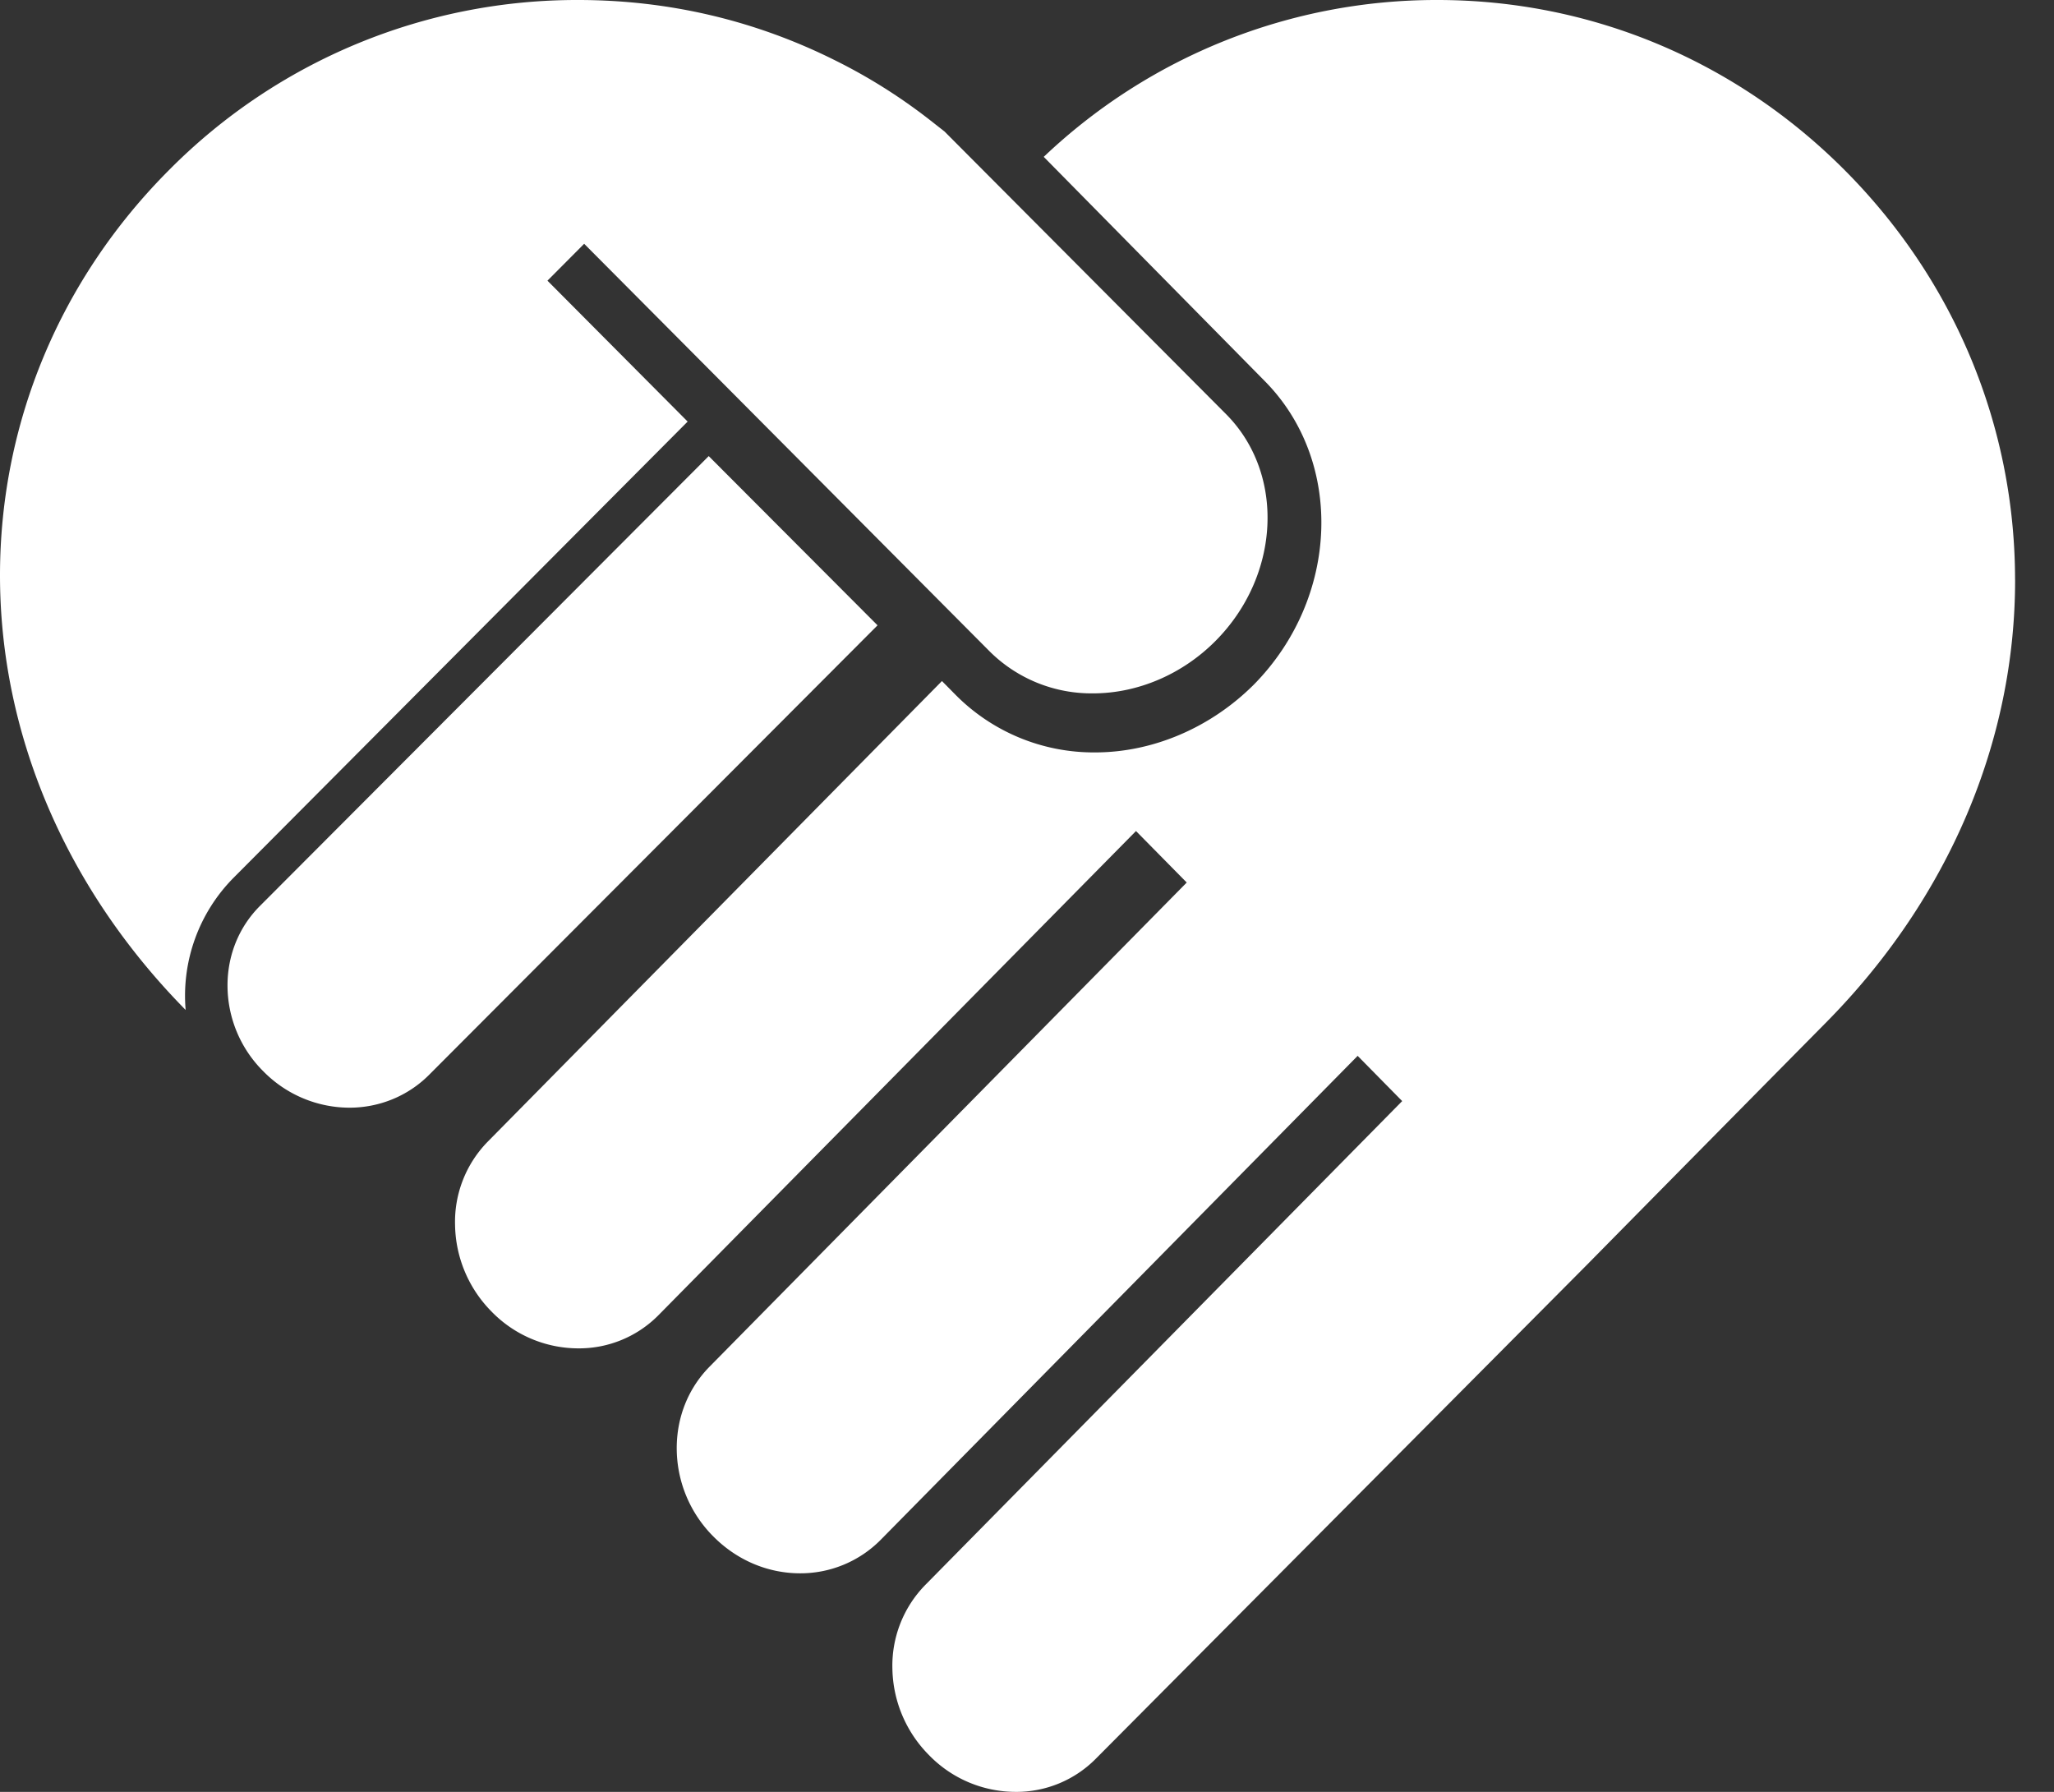 <svg xmlns="http://www.w3.org/2000/svg" width="47" height="41" viewBox="0 0 47 41">
    <rect x="0" y="0" width="47" height="41" fill="#333333" stroke="none"/>
    <g fill="#FFF" fill-rule="nonzero">
        <path d="M27.811 14.668c-.756.76-1.775 1.197-2.801 1.197a3.305 3.305 0 0 1-2.354-.95l-9.289-9.337-.84.844 3.208 3.224-10.4 10.448a3.835 3.835 0 0 0-1.087 3.015C1.502 20.322-.005 16.785 0 13.145c.005-3.48 1.384-6.774 3.885-9.271A13.134 13.134 0 0 1 13.225 0c2.084 0 4.069.47 5.902 1.39.747.371 1.474.827 2.16 1.363l.326.256 6.45 6.475c1.346 1.363 1.237 3.688-.252 5.184z"/>
        <path d="M20.08 14.308L9.81 24.602c-.48.477-1.13.743-1.814.743a2.767 2.767 0 0 1-1.965-.827 2.77 2.77 0 0 1-.825-1.97c0-.69.26-1.336.741-1.818l10.27-10.294 3.863 3.872z"/>
        <path d="M46.11 13.262c.003 3.698-1.522 7.286-4.299 10.107a5910.312 5910.312 0 0 0-5.502 5.575L25.078 40.238A2.556 2.556 0 0 1 23.24 41a2.768 2.768 0 0 1-1.989-.848 2.871 2.871 0 0 1-.831-1.968 2.638 2.638 0 0 1 .746-1.912l10.919-11.078-1.019-1.035-10.92 11.08a2.583 2.583 0 0 1-1.837.76c-.741 0-1.45-.301-1.989-.846a2.859 2.859 0 0 1-.835-2.017c0-.71.264-1.37.75-1.864l10.92-11.079-1.161-1.178L15.07 30.09a2.554 2.554 0 0 1-1.837.762 2.774 2.774 0 0 1-1.99-.847 2.874 2.874 0 0 1-.83-1.969 2.62 2.62 0 0 1 .746-1.912l10.395-10.541.316.32a4.451 4.451 0 0 0 3.188 1.313c1.328 0 2.655-.57 3.642-1.561 1.946-1.983 2.059-5.092.246-6.93l-5.063-5.136A13.044 13.044 0 0 1 32.89 0c3.518 0 6.834 1.39 9.336 3.909 2.5 2.518 3.88 5.842 3.883 9.353z"/>
    </g>
</svg>

